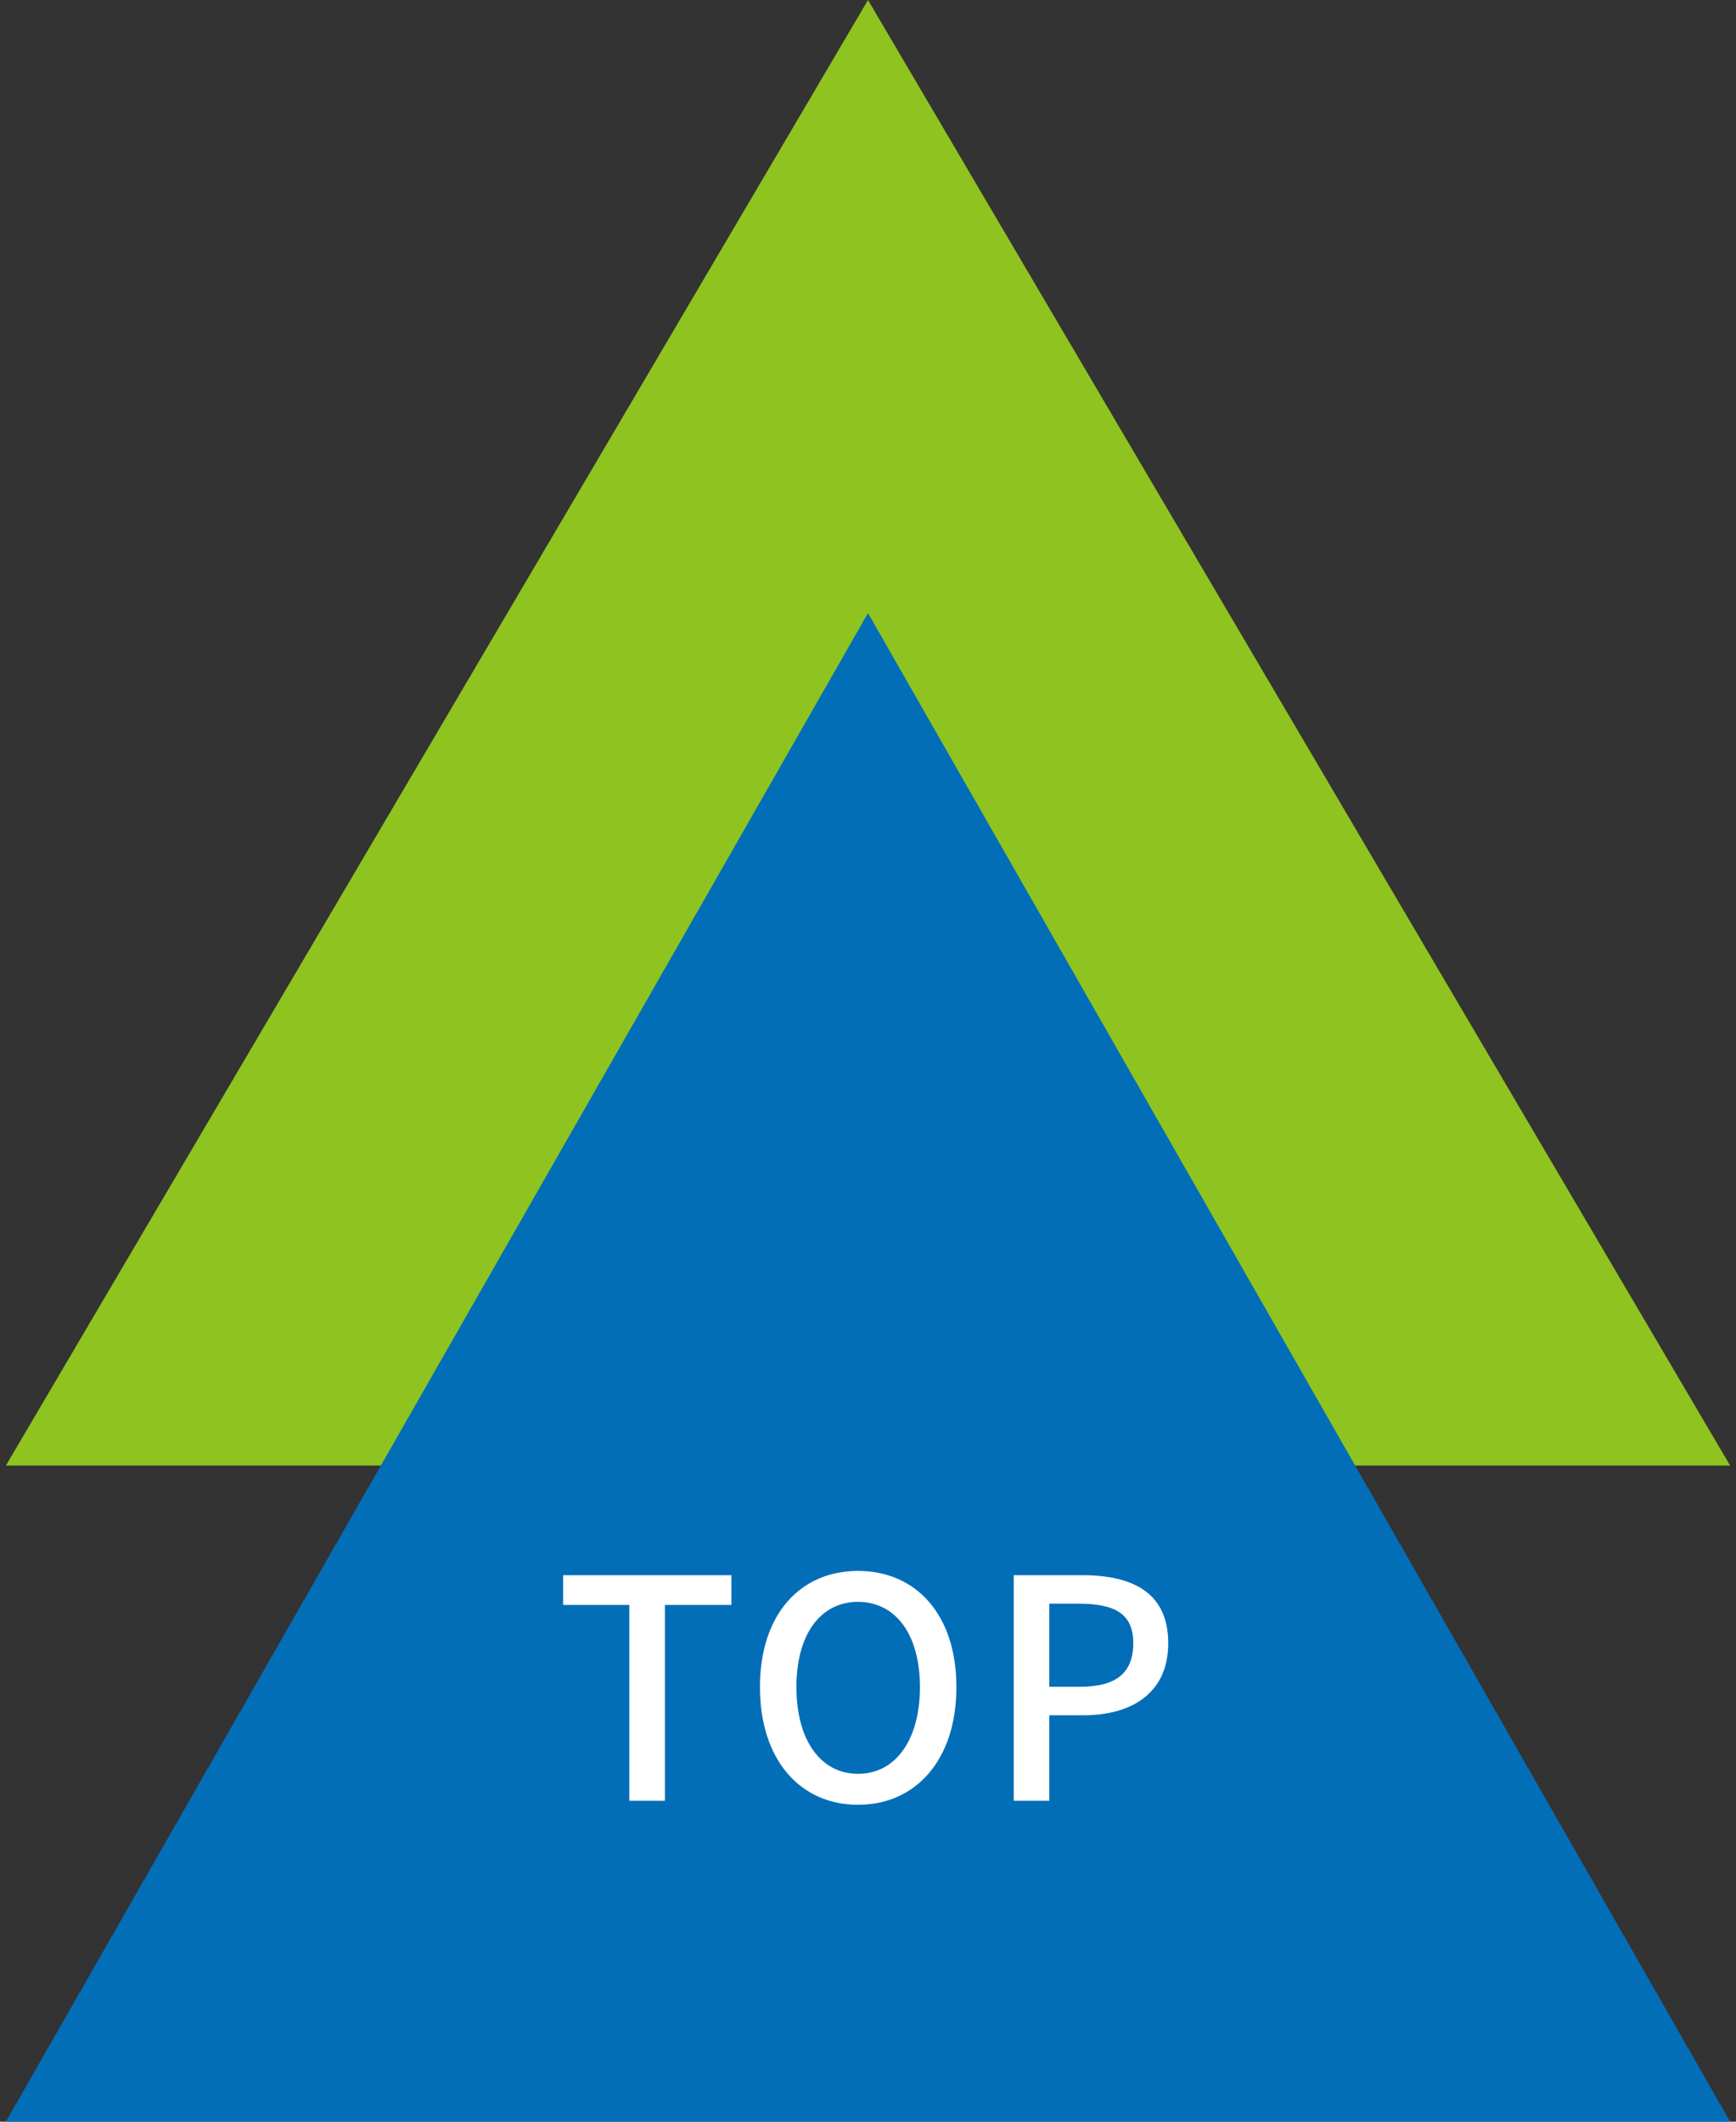 <?xml version="1.0" encoding="UTF-8"?><svg id="a" xmlns="http://www.w3.org/2000/svg" viewBox="0 0 90 110"><rect x="0" y="0" width="90" height="110" fill="#333333" stroke="none"/><defs><style>.e{fill:#fff;}.f{fill:#8fc31f;}.g{fill:#036eb8;}</style></defs><path id="b" class="f" d="M45,0l44.695,75.982H.305L45,0Z"/><path id="c" class="g" d="M45,31.783l44.695,78.217H.305L45,31.783Z"/><path id="d" class="e" d="M32.628,93.363h1.843v-10.155h3.448v-1.541h-8.725v1.541h3.433v10.155Zm11.855,.207c3,0,5.101-2.336,5.101-6.102s-2.102-6.023-5.101-6.023-5.085,2.257-5.085,6.023,2.082,6.102,5.085,6.102Zm0-1.605c-1.939,0-3.194-1.748-3.194-4.497s1.255-4.418,3.194-4.418,3.21,1.673,3.21,4.418-1.271,4.497-3.21,4.497Zm8.073,1.398h1.843v-4.434h1.764c2.543,0,4.402-1.176,4.402-3.735,0-2.638-1.859-3.528-4.47-3.528h-3.54v11.696Zm1.843-5.912v-4.307h1.526c1.859,0,2.829,.509,2.829,2.05s-.894,2.257-2.765,2.257h-1.589Z"/></svg>